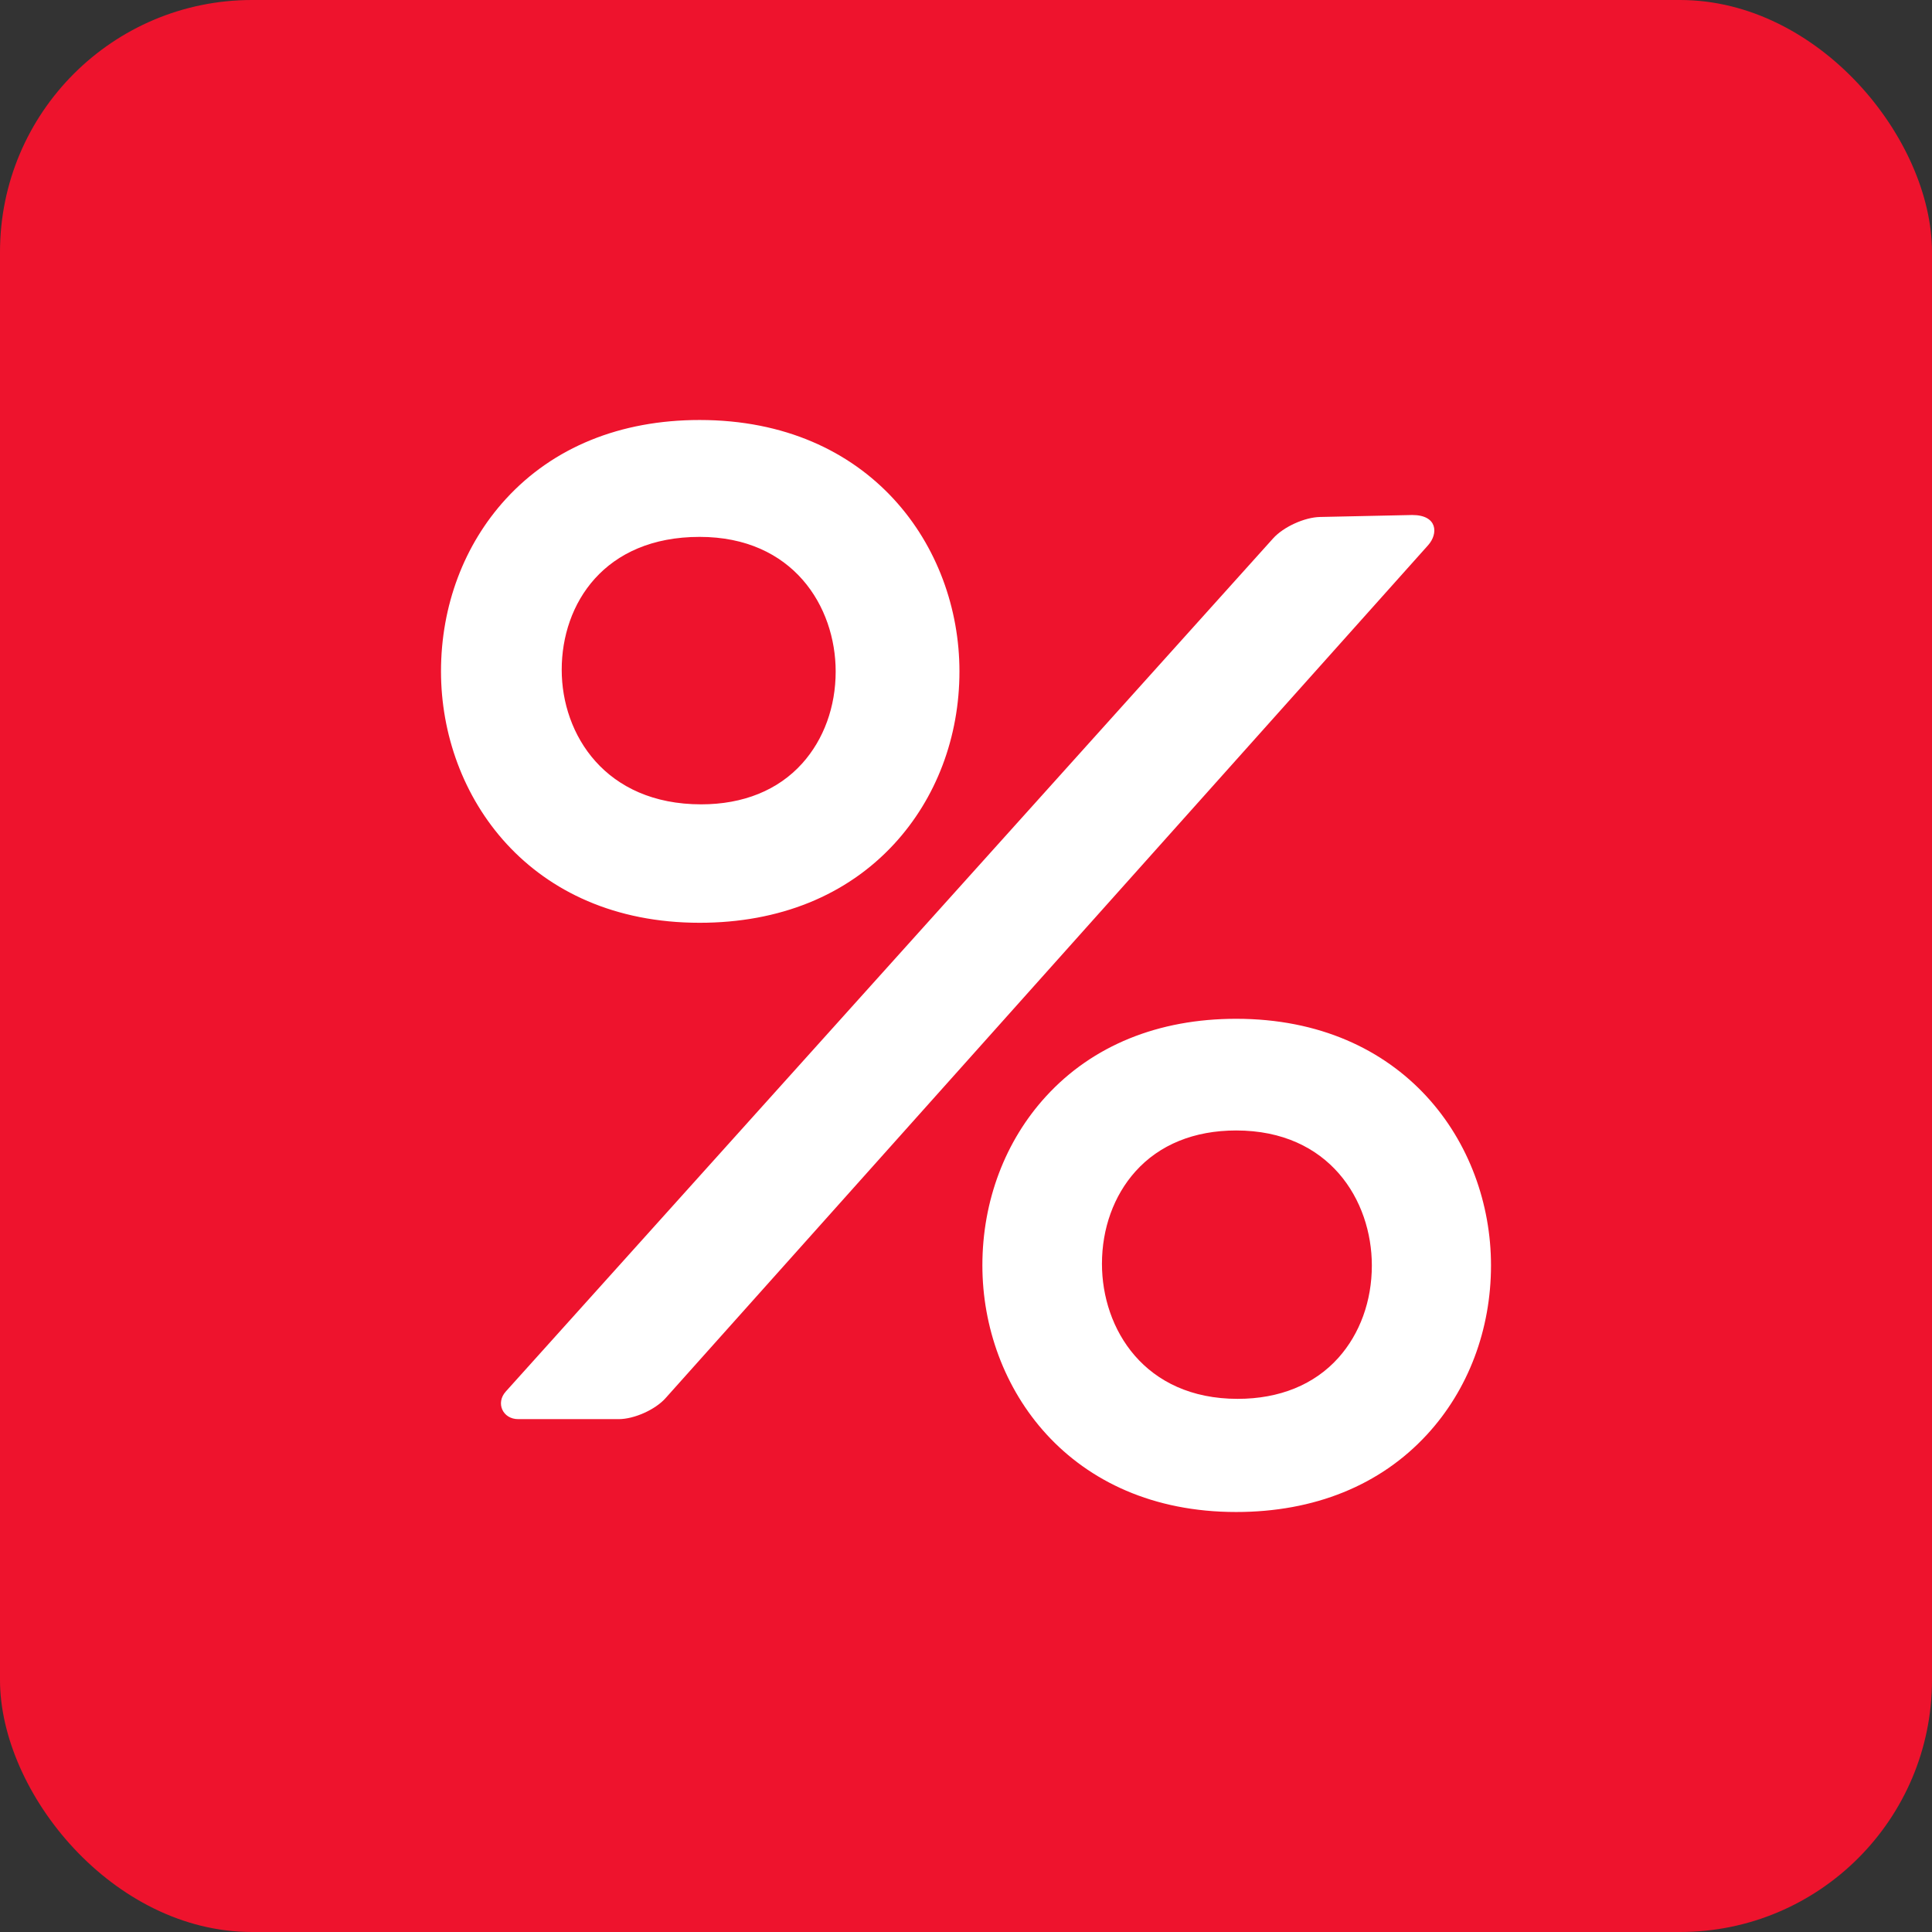 <?xml version="1.0" encoding="UTF-8"?> <svg xmlns="http://www.w3.org/2000/svg" width="46" height="46" viewBox="0 0 46 46" fill="none"><rect x="0" y="0" width="46" height="46" fill="#333333" stroke="none"/> <rect width="46" height="46" rx="6" fill="#EE132D"></rect> <path d="M21.289 20.095C22.292 19.007 22.844 17.548 22.844 15.985C22.844 13.011 20.72 10 16.658 10C14.768 10 13.174 10.649 12.047 11.877C11.049 12.965 10.5 14.424 10.5 15.985C10.5 18.96 12.615 21.971 16.658 21.971C18.555 21.971 20.157 21.322 21.289 20.095ZM16.658 12.783C18.884 12.783 19.897 14.444 19.897 15.988C19.897 16.827 19.615 17.604 19.101 18.176C18.528 18.814 17.696 19.151 16.695 19.151C14.413 19.151 13.374 17.491 13.374 15.947C13.374 14.373 14.389 12.783 16.658 12.783Z" fill="white"></path> <path d="M31.429 12.309C31.061 12.316 30.558 12.545 30.312 12.819L12.042 33.132C11.796 33.406 11.97 33.789 12.338 33.789H14.73C15.098 33.789 15.6 33.565 15.845 33.291L34.002 12.982C34.248 12.708 34.232 12.261 33.623 12.262L31.429 12.309Z" fill="white"></path> <path d="M29.432 24.257C27.578 24.257 26.014 24.894 24.909 26.099C23.93 27.166 23.39 28.597 23.39 30.128C23.39 33.046 25.466 36 29.432 36C31.294 36 32.864 35.364 33.974 34.159C34.958 33.092 35.5 31.661 35.5 30.128C35.5 27.211 33.416 24.257 29.432 24.257ZM29.468 33.306C27.248 33.306 26.237 31.639 26.237 30.091C26.237 29.248 26.519 28.468 27.032 27.894C27.604 27.254 28.434 26.916 29.432 26.916C31.652 26.916 32.663 28.582 32.663 30.131C32.663 30.974 32.38 31.754 31.868 32.327C31.296 32.967 30.466 33.306 29.468 33.306Z" fill="white"></path> </svg> 